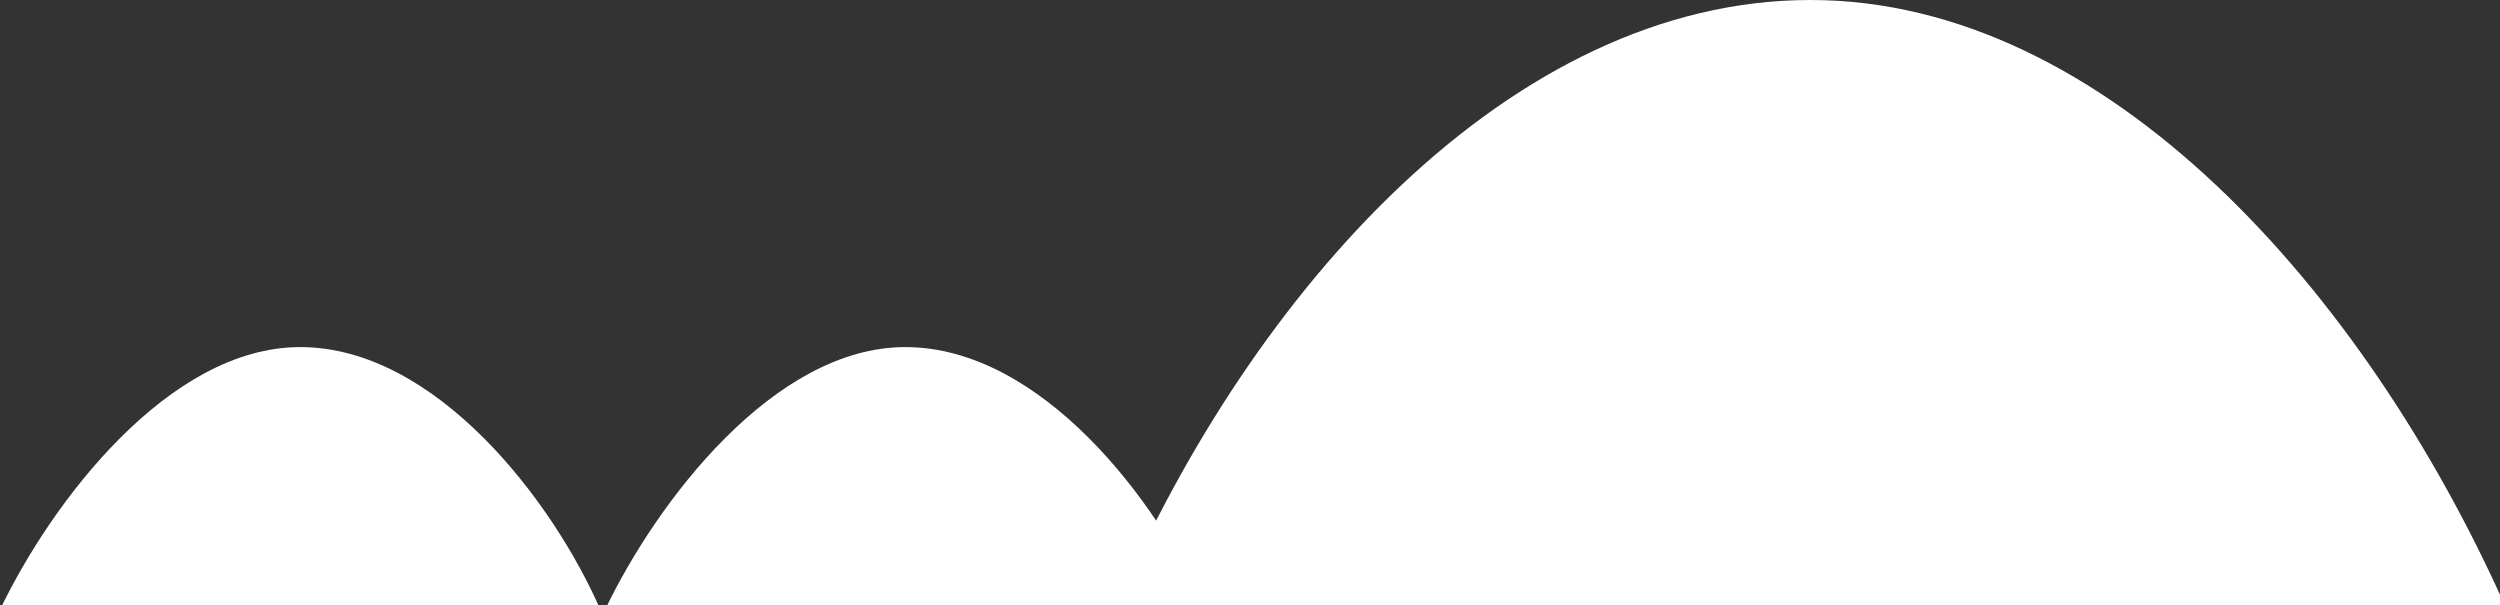 <?xml version="1.0" encoding="utf-8"?>
<!-- Generator: Adobe Illustrator 22.1.0, SVG Export Plug-In . SVG Version: 6.00 Build 0)  -->
<svg version="1.1" id="Layer_1" xmlns="http://www.w3.org/2000/svg" xmlns:xlink="http://www.w3.org/1999/xlink" x="0px" y="0px"
	 viewBox="0 0 53.3 12.9" style="enable-background:new 0 0 53.3 12.9;" xml:space="preserve">
<rect x="0" y="0" width="53.3" height="12.9" fill="#333333" stroke="none"/>
<style type="text/css">
	.st0{fill:#FFFFFF;}
</style>
<g>
	<path class="st0" d="M19.3,7.4c2.9,0,5.4,3.3,6.4,5.6H12.9C14,10.7,16.5,7.4,19.3,7.4z"/>
	<path class="st0" d="M6.4,7.4c2.9,0,5.4,3.3,6.4,5.6H0C1.1,10.7,3.6,7.4,6.4,7.4z"/>
	<path class="st0" d="M38.6,0c6.3,0,11.8,6.2,14.8,12.9H23.8C26.7,6.2,32.2,0,38.6,0z"/>
</g>
</svg>
